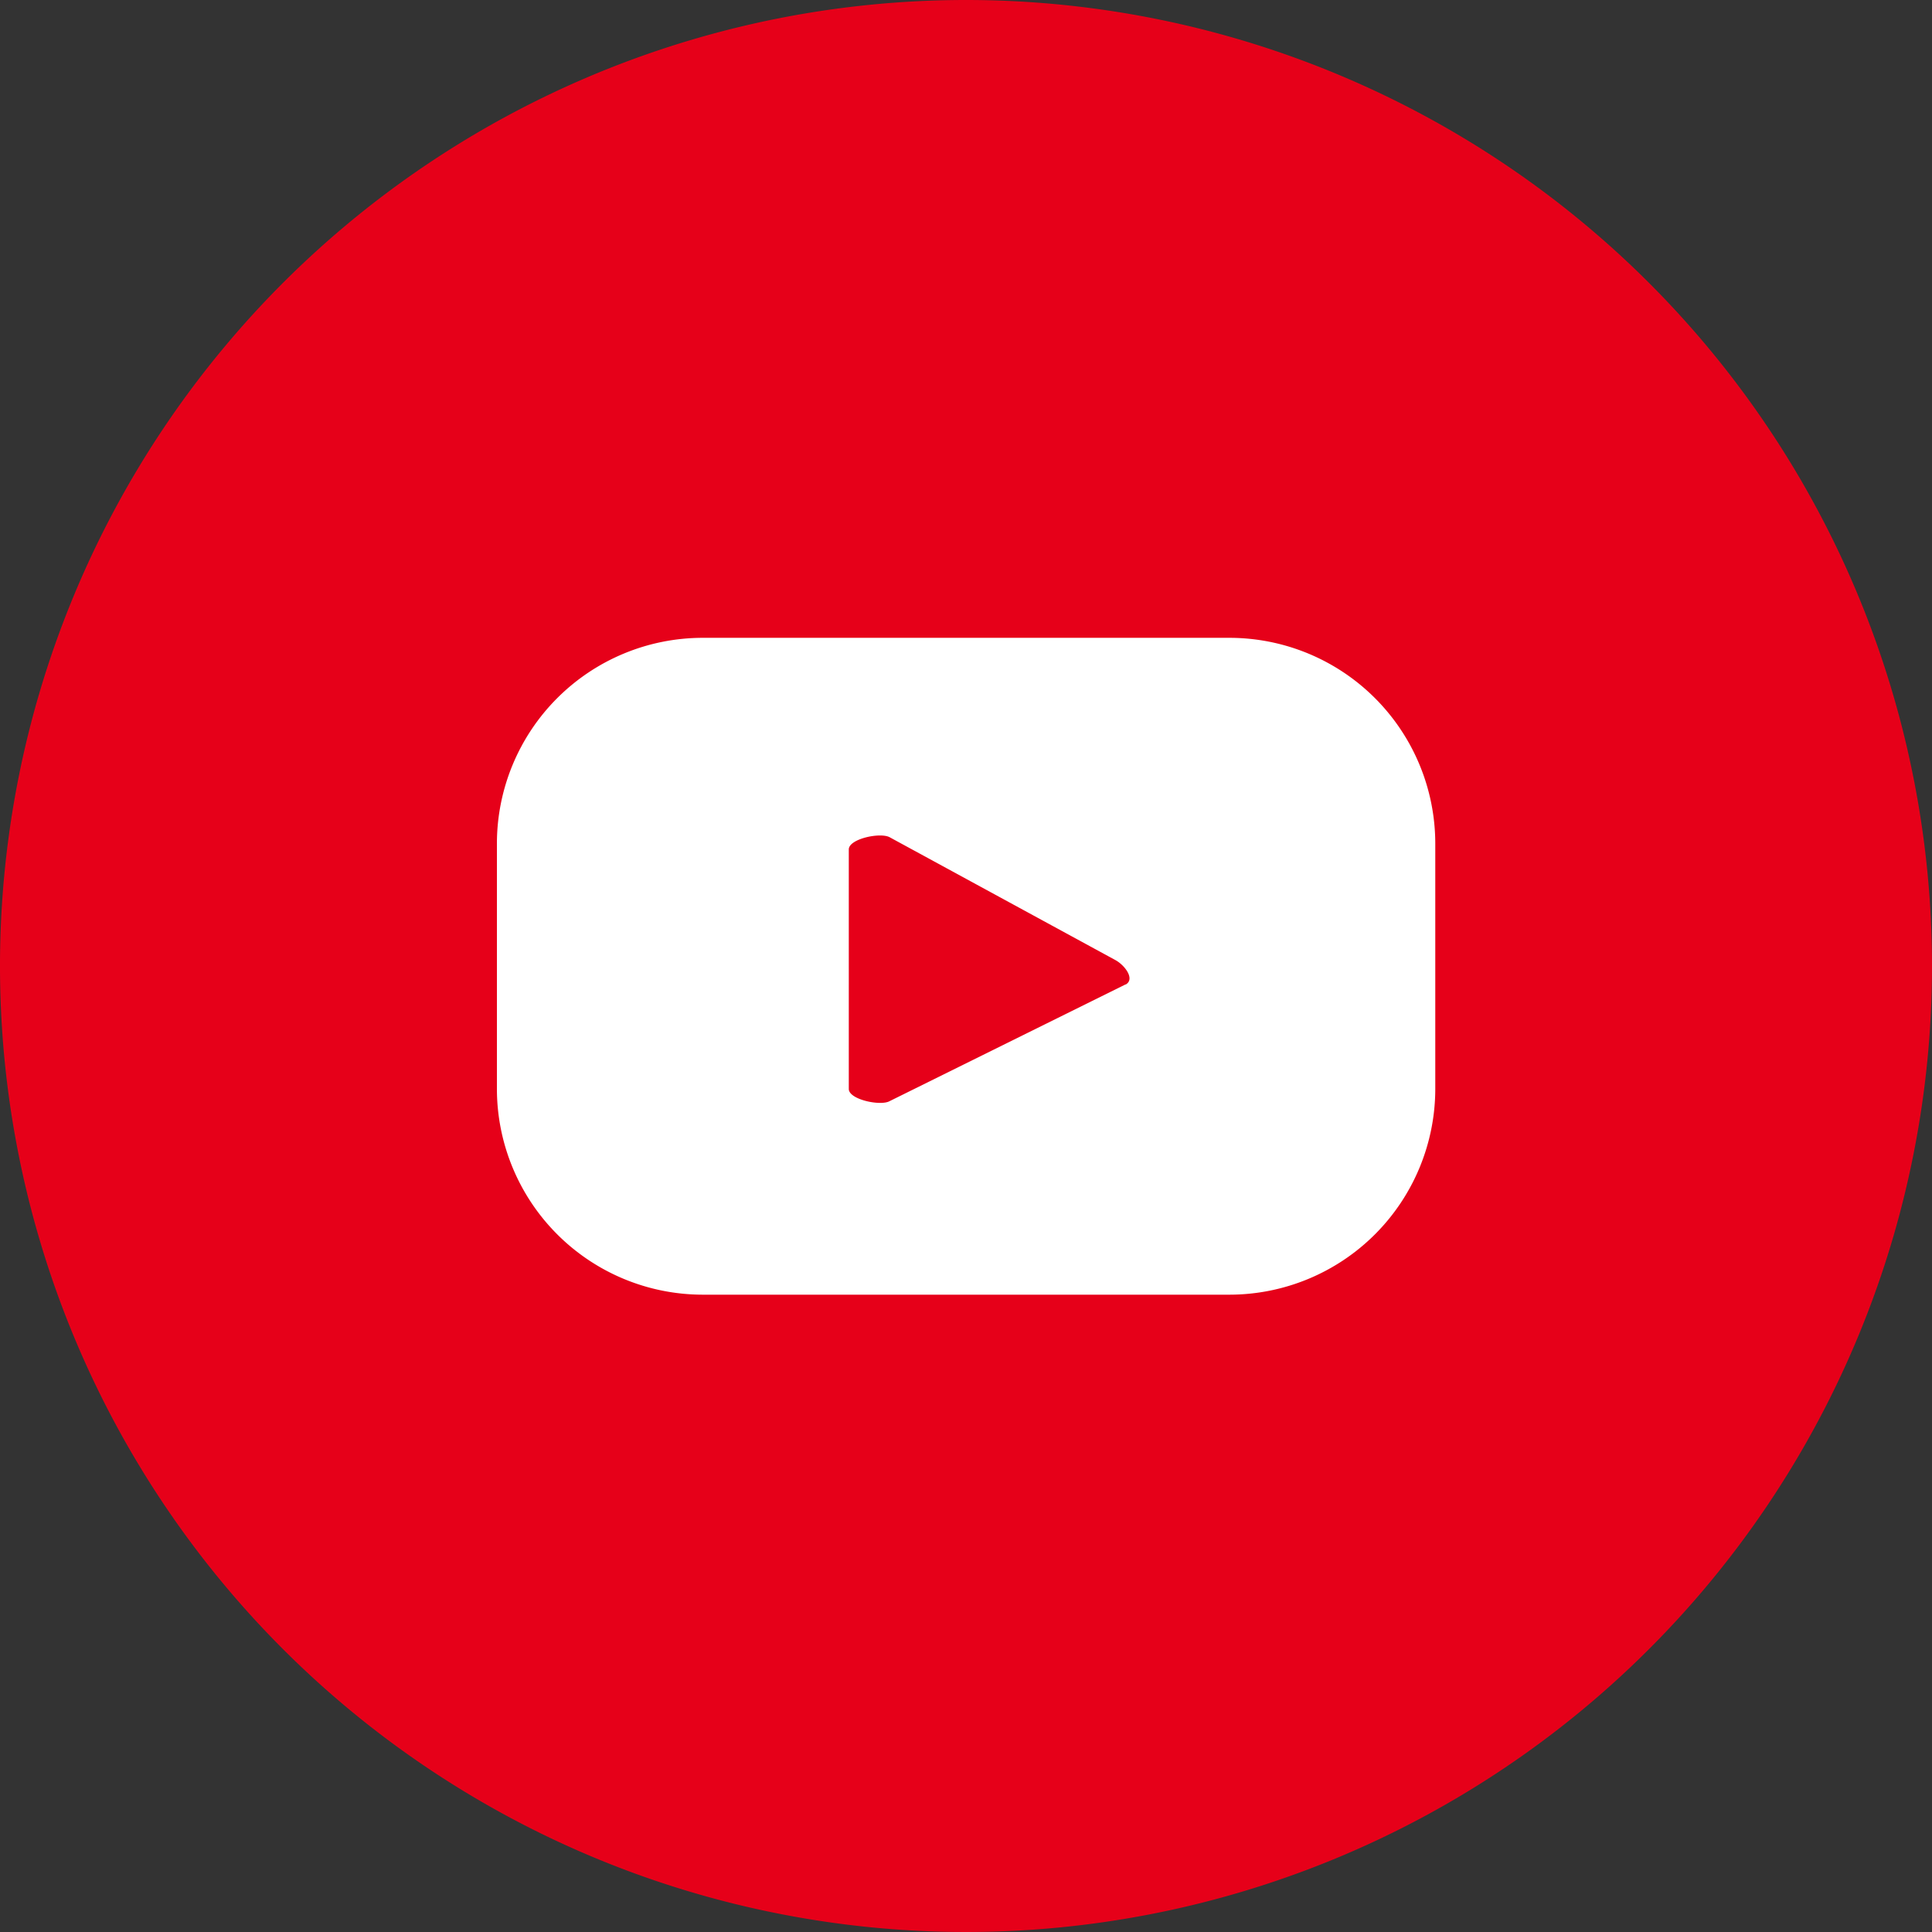 <svg xmlns="http://www.w3.org/2000/svg" width="30.478" height="30.478" viewBox="0 0 30.478 30.478"><rect x="0" y="0" width="30.478" height="30.478" fill="#333333" stroke="none"/><g data-name="Group 234"><path data-name="Path 70" d="M30.478 15.24A15.239 15.239 0 1115.239 0a15.239 15.239 0 0115.239 15.24" fill="#e60019"/><path data-name="Path 71" d="M17.757 15.529l-3.725 1.843c-.146.079-.642-.027-.642-.193V13.4c0-.168.5-.274.647-.191l3.565 1.94c.149.085.306.3.155.383m4.885-2.222a3.248 3.248 0 00-3.248-3.248h-8.307a3.248 3.248 0 00-3.248 3.248v3.865a3.249 3.249 0 003.248 3.249h8.307a3.249 3.249 0 003.248-3.249z" fill="#fff"/></g></svg>